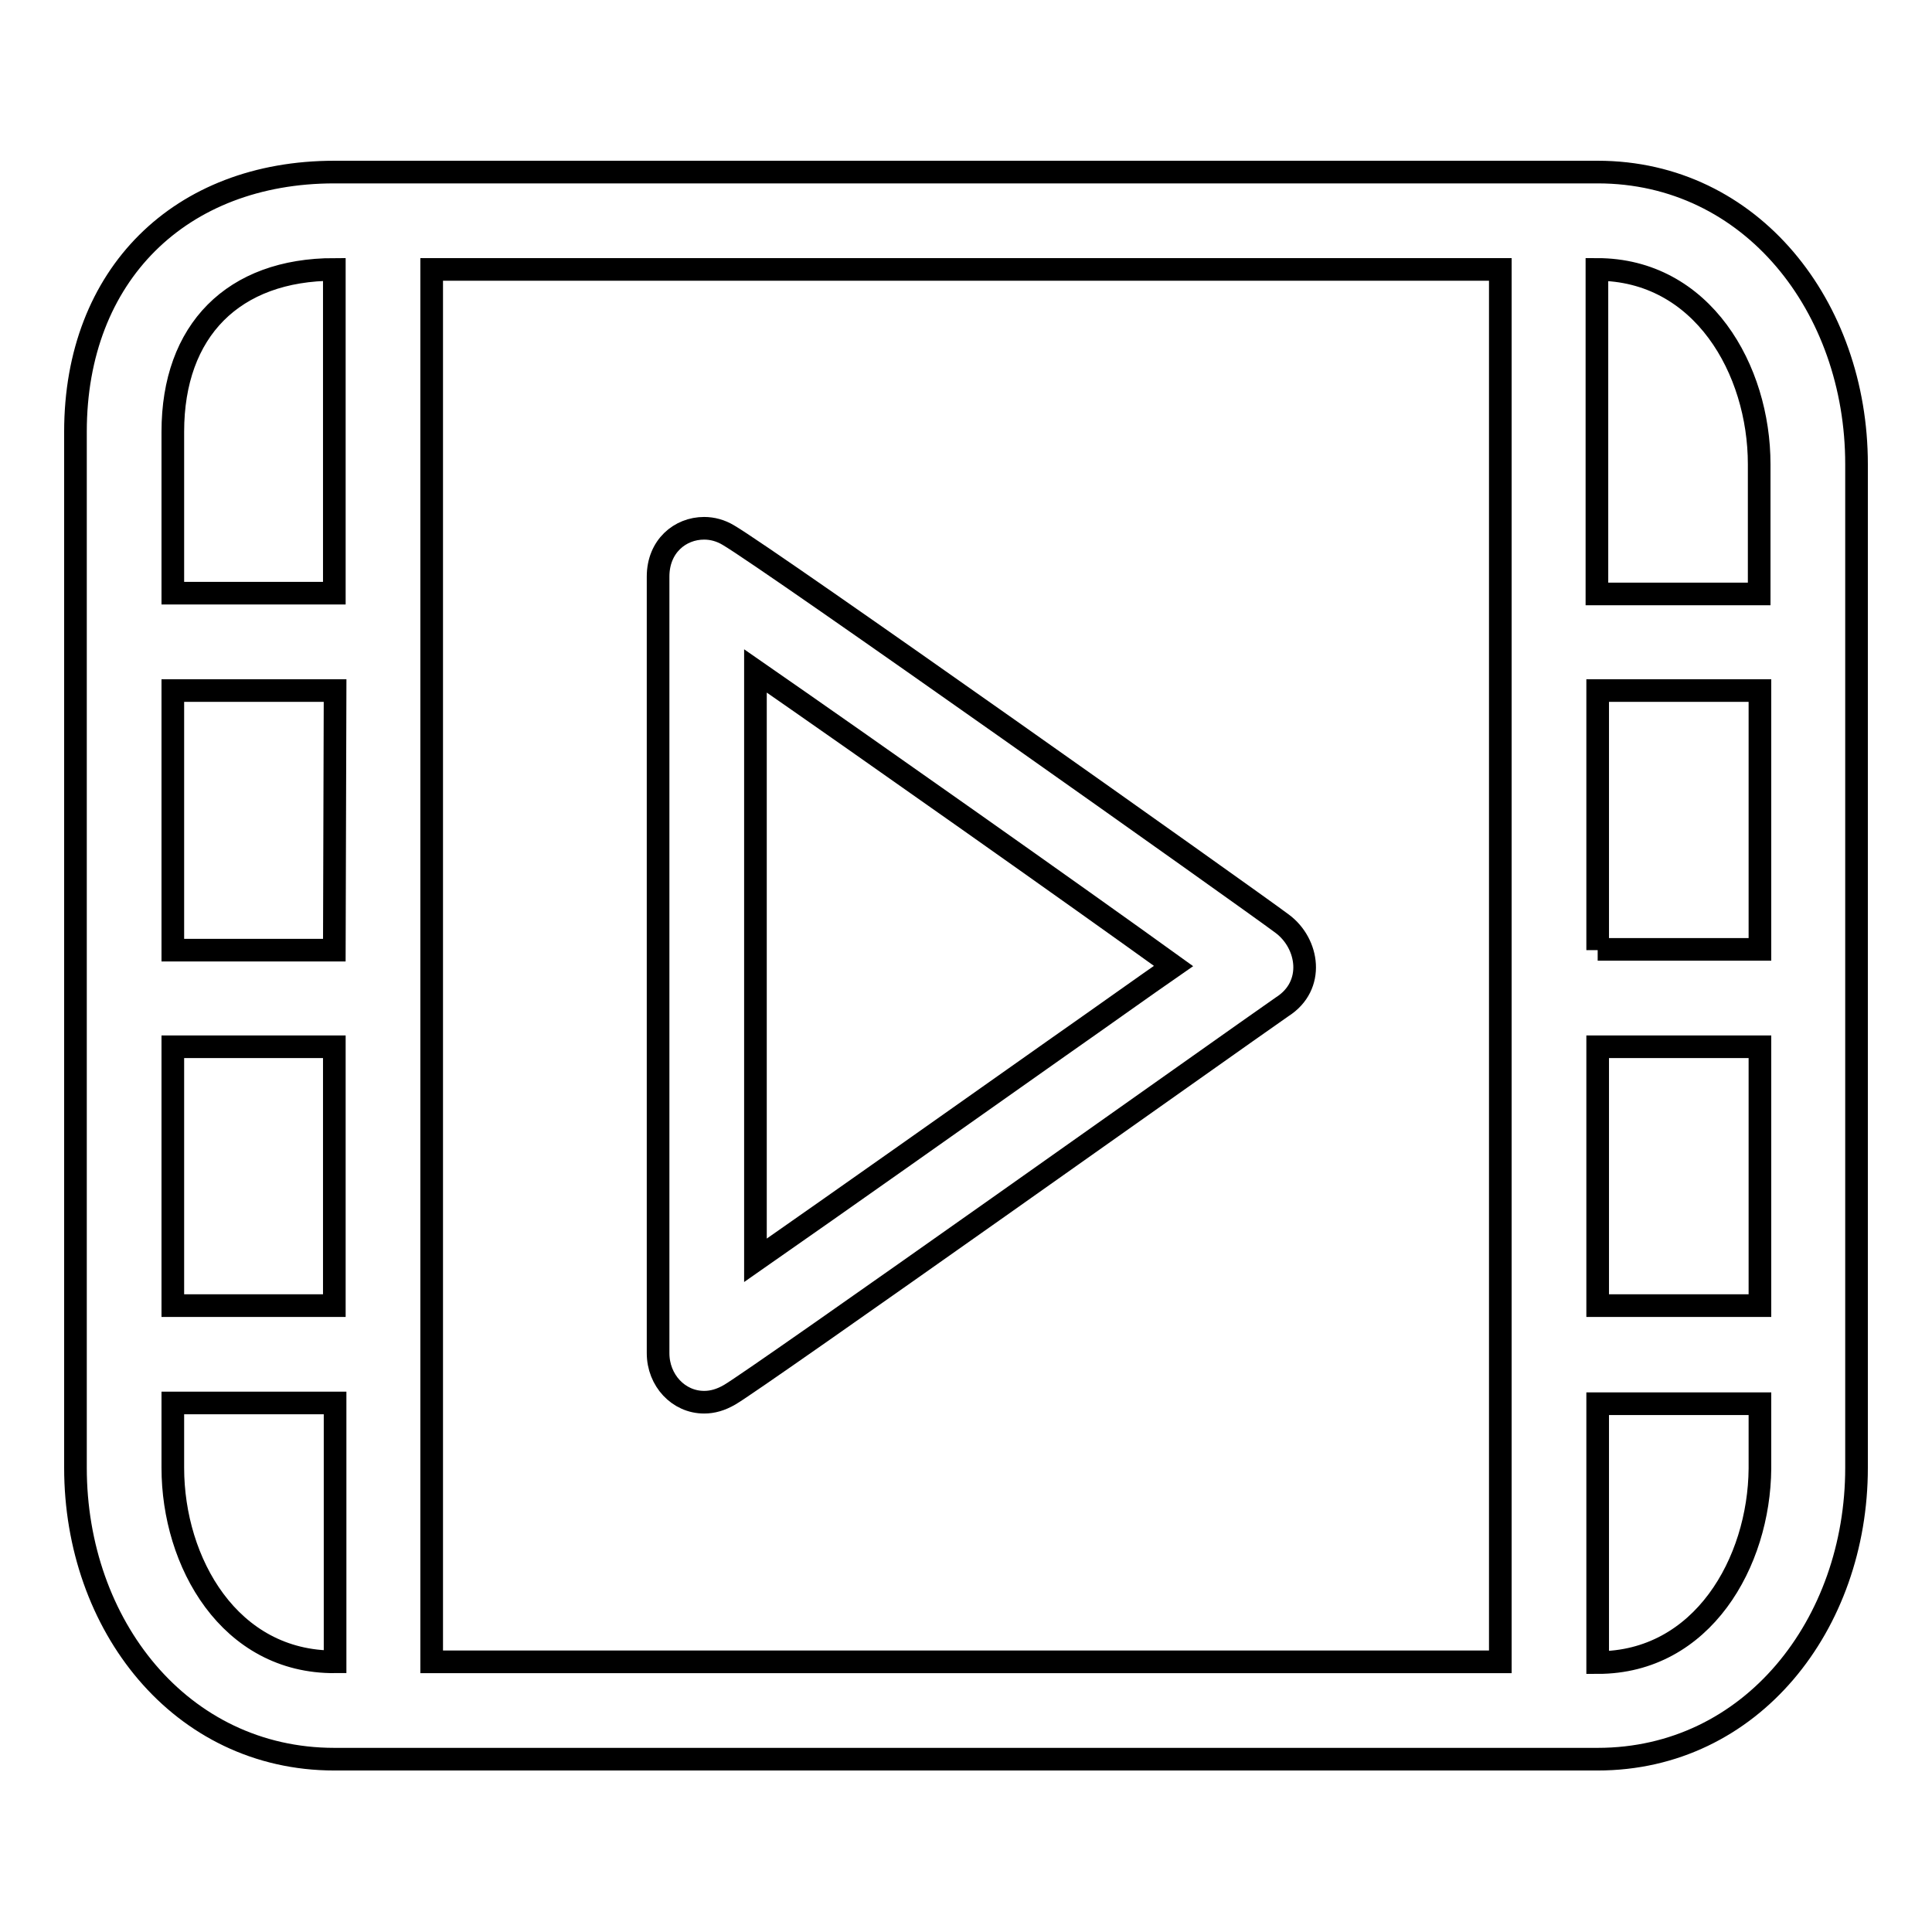 <?xml version="1.0" encoding="utf-8"?>
<!-- Svg Vector Icons : http://www.onlinewebfonts.com/icon -->
<!DOCTYPE svg PUBLIC "-//W3C//DTD SVG 1.1//EN" "http://www.w3.org/Graphics/SVG/1.1/DTD/svg11.dtd">
<svg version="1.1" xmlns="http://www.w3.org/2000/svg" xmlns:xlink="http://www.w3.org/1999/xlink" x="0px" y="0px" viewBox="0 0 256 256" enable-background="new 0 0 256 256" xml:space="preserve">
<g><g><path stroke-width="3" fill-opacity="0" stroke="#000000"  d="M211.7,22.8H44.3C23.9,22.8,10,36.4,10,57.2v137.3c0,20.8,13.9,38.6,34.3,38.6h167.4c20.4,0,34.3-17.9,34.3-38.6v-133C246,40.7,232.1,22.8,211.7,22.8z M233.1,61.5v17.2h-21.5V35.7C225.6,35.7,233.1,49,233.1,61.5z M44.3,125.9H22.9V91.5h21.5L44.3,125.9L44.3,125.9z M44.3,138.7v34.3H22.9v-34.3H44.3z M57.2,35.7h141.6v184.5H57.2V35.7z M211.7,138.7h21.5v34.3h-21.5V138.7z M211.7,125.9V91.5h21.5v34.3H211.7z M44.3,35.7v42.9H22.9V57.2C22.9,43.8,30.9,35.7,44.3,35.7z M22.9,194.5v-8.6h21.5v34.3C30.4,220.3,22.9,207,22.9,194.5z M211.7,220.3v-34.3h21.5v8.6C233.1,207,225.6,220.3,211.7,220.3z"/><path stroke-width="3" fill-opacity="0" stroke="#000000"  d="M169.9,122.4c-4.4-3.3-67.9-48.3-73.4-51.5c-1-0.6-2.1-0.9-3.2-0.9c-3.2,0-6.1,2.4-6.1,6.4c0,5.3,0,99.2,0,102.9c0,3.6,2.7,6.5,6.1,6.5c1.1,0,2.2-0.3,3.4-1c3.8-2.2,67-47.1,73.2-51.4C174.3,130.6,173.4,125,169.9,122.4z M140.3,138.7c-11.9,8.4-29.3,20.7-40.2,28.3V88.9c15,10.4,42.5,29.8,55.4,39.1C151.6,130.7,146.3,134.5,140.3,138.7z"/></g></g>
</svg>